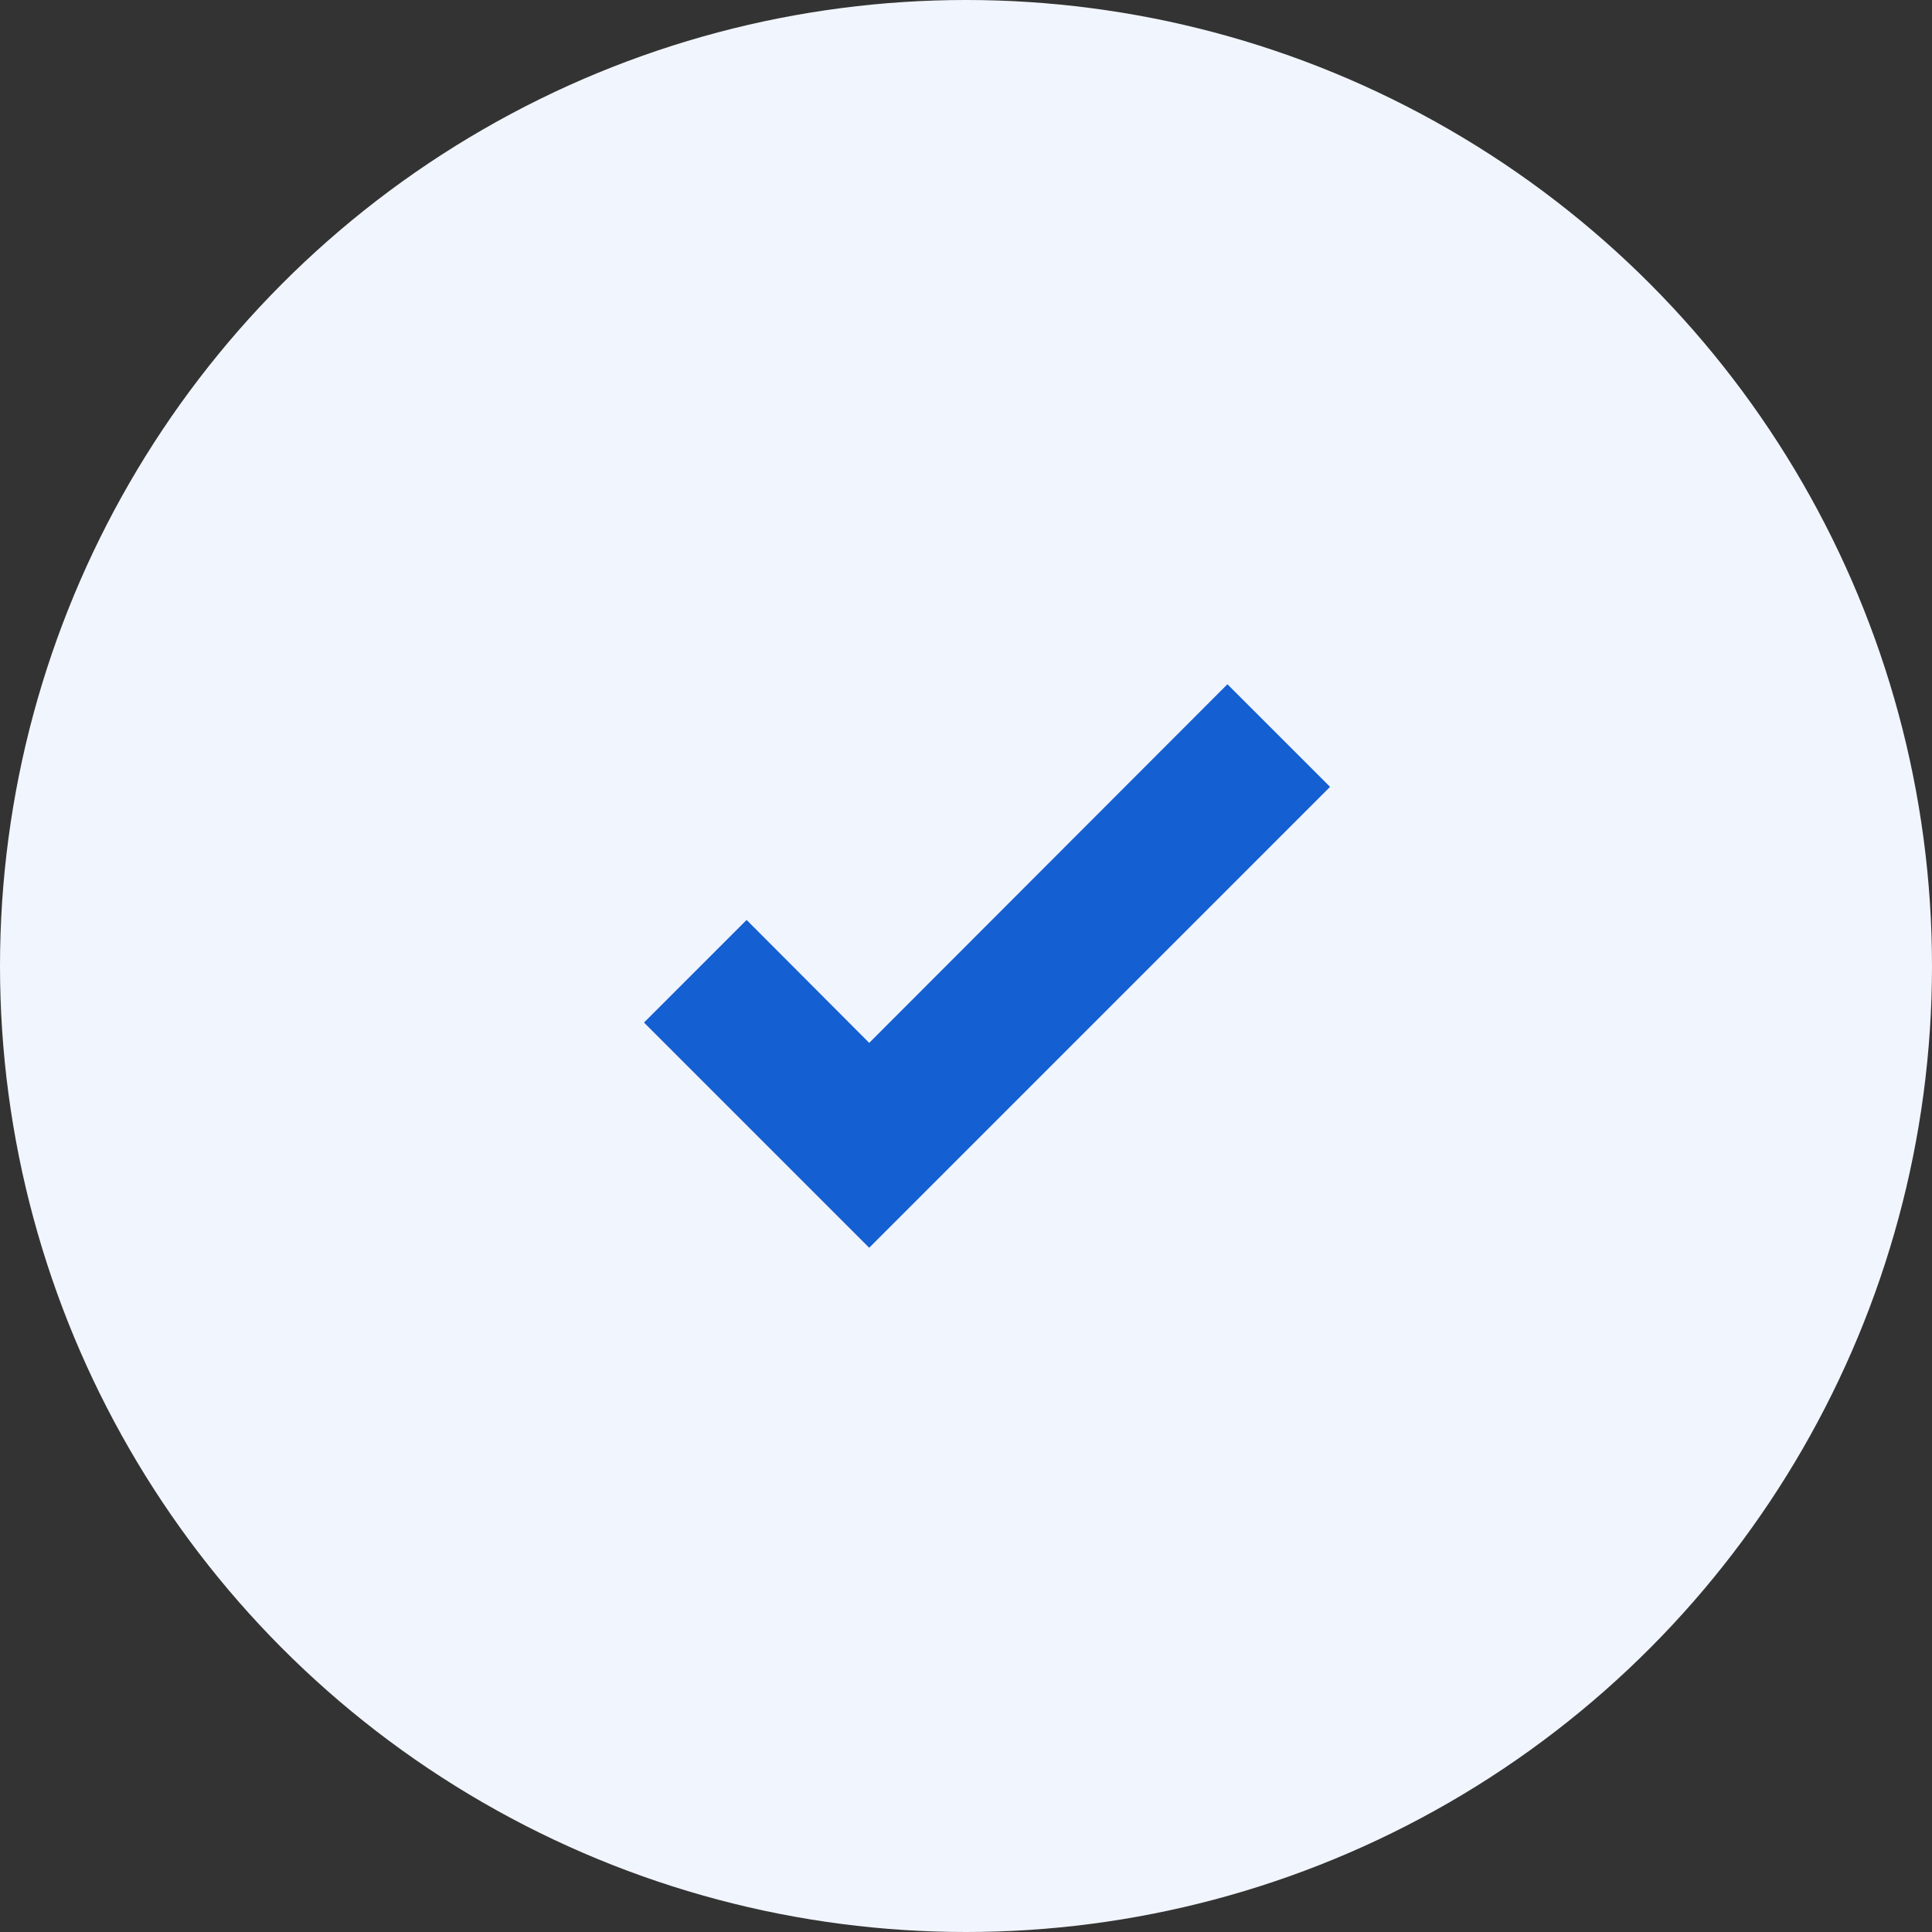 <svg width="48" height="48" viewBox="0 0 48 48" fill="none" xmlns="http://www.w3.org/2000/svg">
<rect x="0" y="0" width="48" height="48" fill="#333333" stroke="none"/>
<rect x="18.675" y="31" width="16.089" height="4" fill="white"/>
<circle cx="24" cy="24" r="24" fill="#F1F5FD"/>
<path d="M21.595 31L16 25.405L18.549 22.856L21.595 25.91L30.495 17L33.045 19.549L21.595 31Z" fill="#145FD2"/>
</svg>
